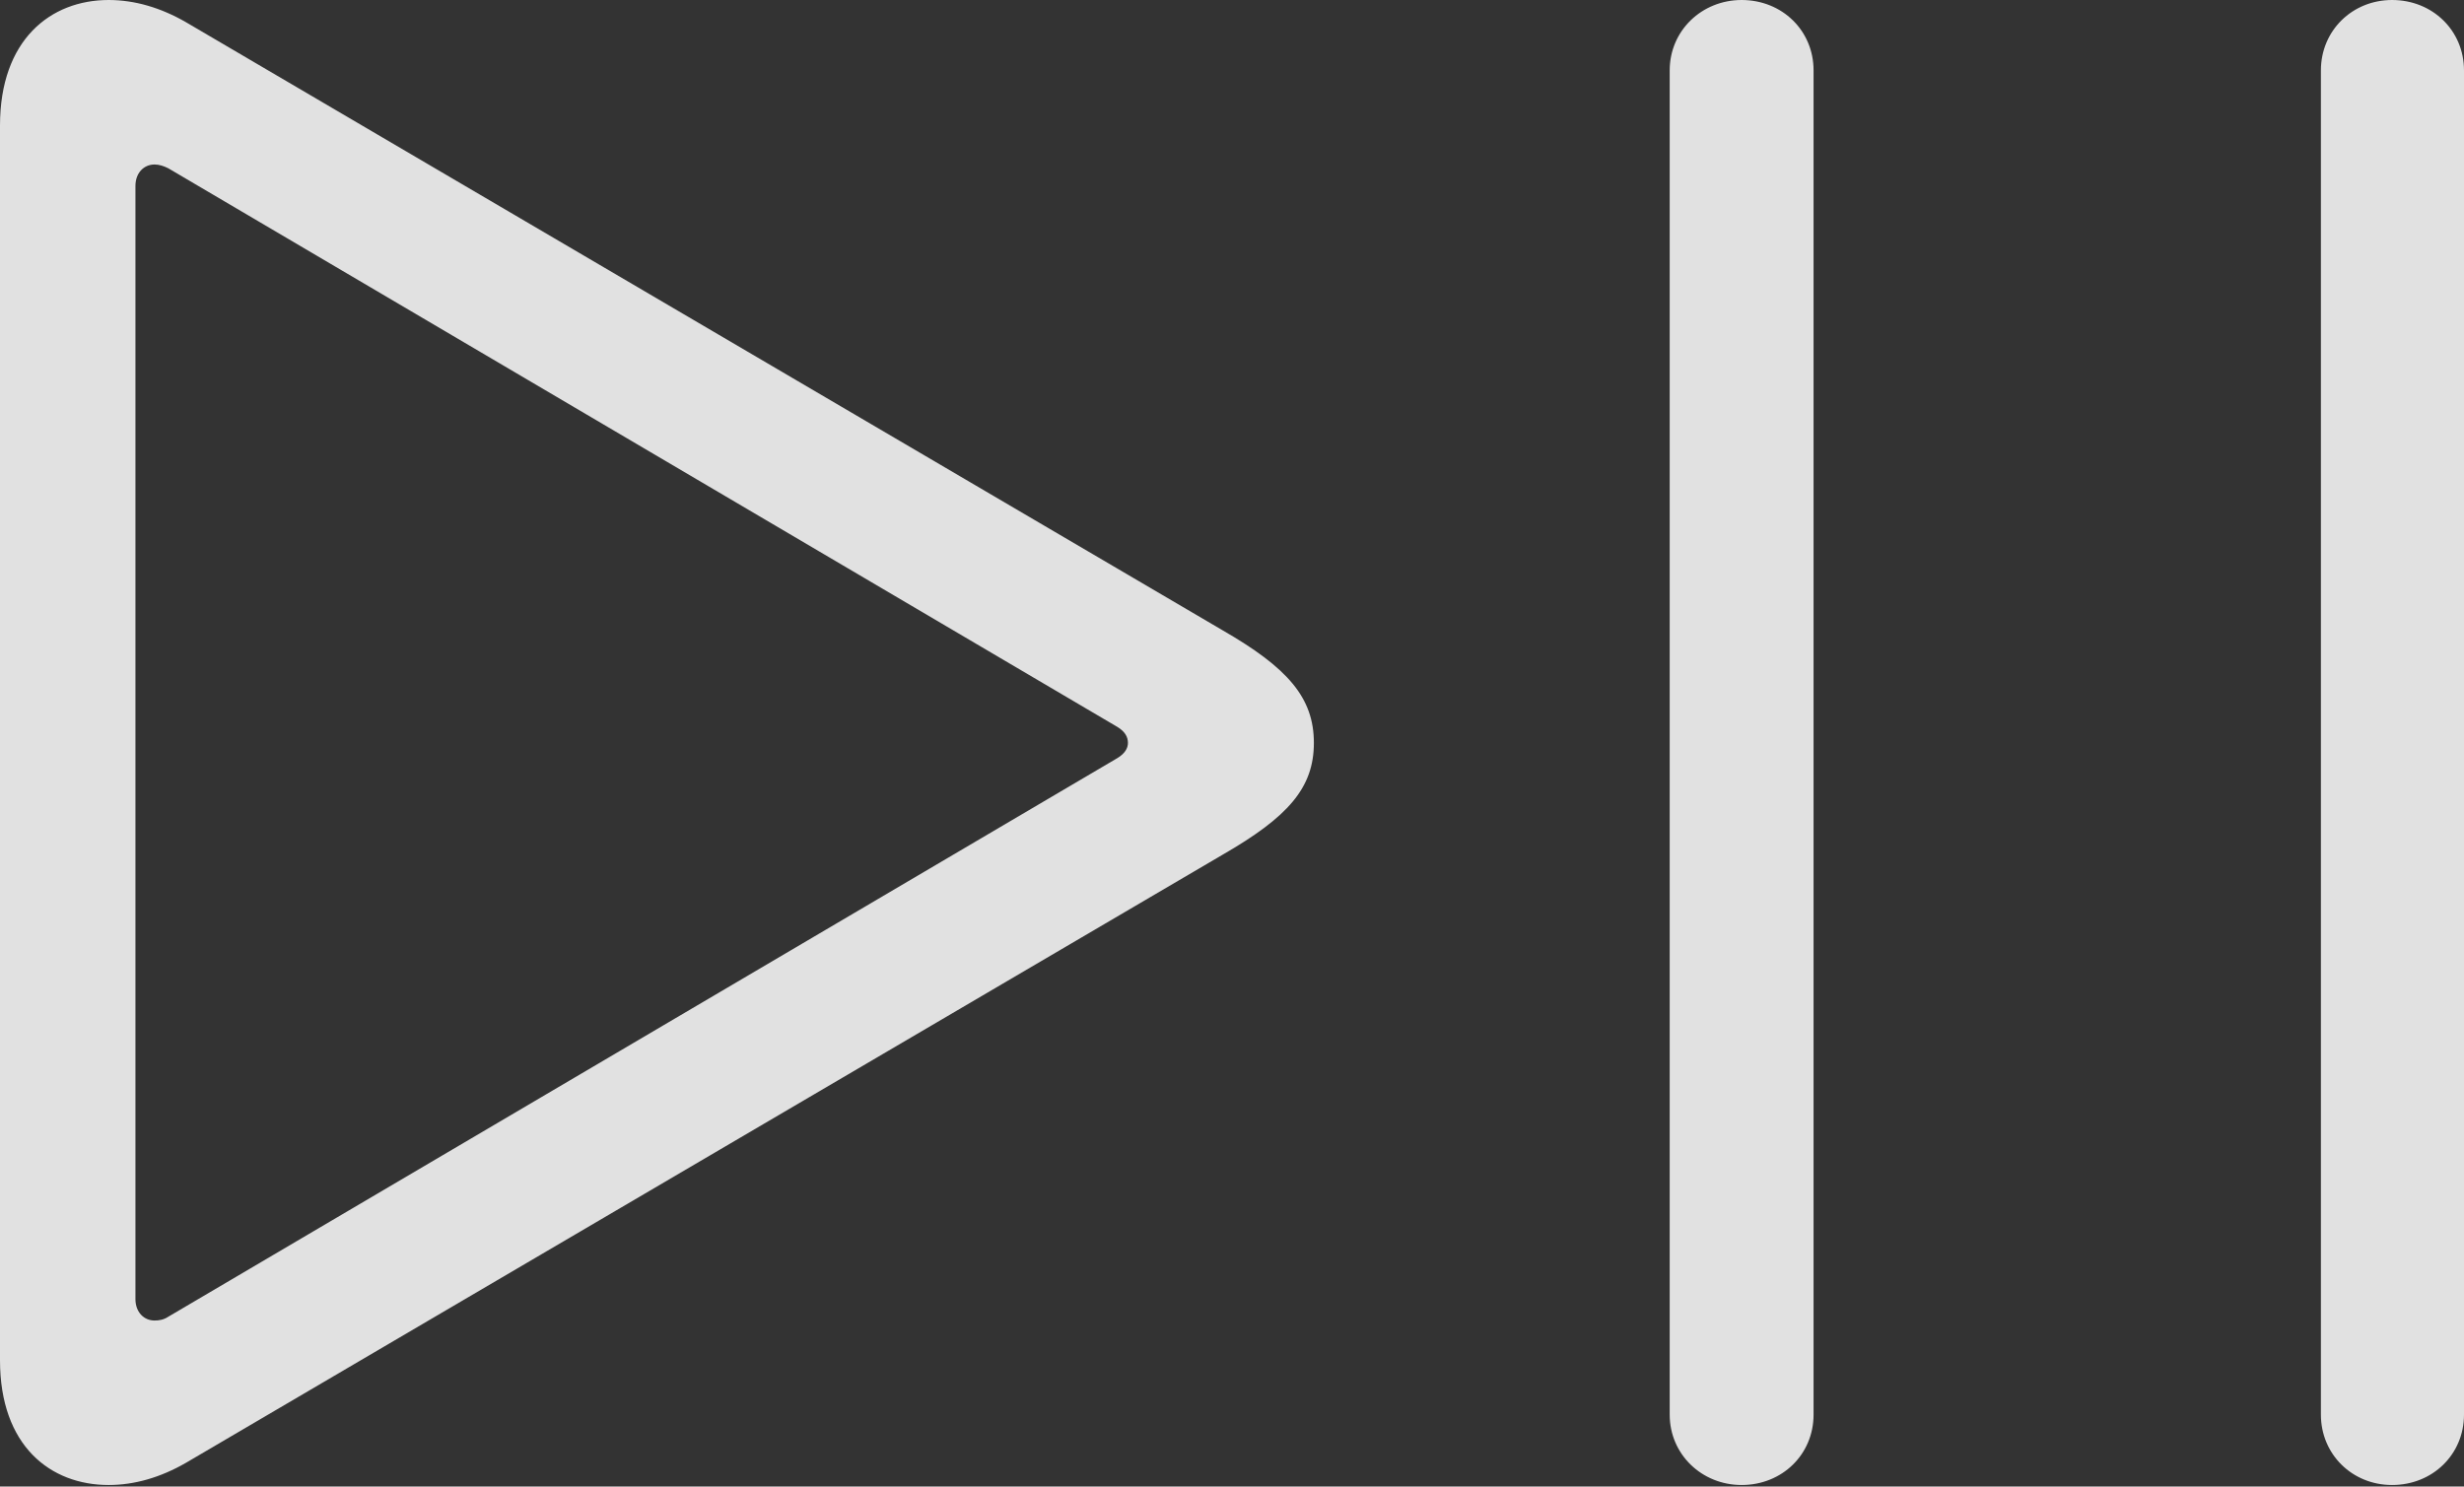 <?xml version="1.0" encoding="UTF-8"?>
<!--Generator: Apple Native CoreSVG 341-->
<!DOCTYPE svg
PUBLIC "-//W3C//DTD SVG 1.1//EN"
       "http://www.w3.org/Graphics/SVG/1.1/DTD/svg11.dtd">
<svg version="1.1" xmlns="http://www.w3.org/2000/svg" xmlns:xlink="http://www.w3.org/1999/xlink" viewBox="0 0 157.227 94.873">
 <rect x="0" y="0" width="157.227" height="94.873" fill="#333333" stroke="none"/>
 <g>
  <rect height="94.873" opacity="0" width="157.227" x="0" y="0"/>
  <path d="M0 86.816C0 92.285 3.223 94.775 6.934 94.775C8.594 94.775 10.254 94.287 11.865 93.359L78.027 54.541C82.178 52.148 83.838 50.293 83.838 47.412C83.838 44.531 82.178 42.627 78.027 40.234L11.865 1.416C10.254 0.488 8.594 0 6.934 0C3.223 0 0 2.539 0 8.008ZM8.643 82.91L8.643 11.865C8.643 11.035 9.18 10.498 9.863 10.498C10.156 10.498 10.449 10.596 10.742 10.742L71.289 46.387C71.777 46.68 71.973 47.022 71.973 47.412C71.973 47.754 71.777 48.096 71.289 48.389L10.742 84.033C10.449 84.228 10.156 84.277 9.863 84.277C9.18 84.277 8.643 83.74 8.643 82.91ZM111.133 94.775C113.721 94.775 115.723 92.822 115.723 90.283L115.723 4.492C115.723 1.953 113.721 0 111.133 0C108.594 0 106.543 1.953 106.543 4.492L106.543 90.283C106.543 92.822 108.594 94.775 111.133 94.775ZM152.637 94.775C155.225 94.775 157.227 92.822 157.227 90.283L157.227 4.492C157.227 1.953 155.225 0 152.637 0C150.098 0 148.096 1.953 148.096 4.492L148.096 90.283C148.096 92.822 150.098 94.775 152.637 94.775Z" fill="white" fill-opacity="0.85"/>
 </g>
</svg>
